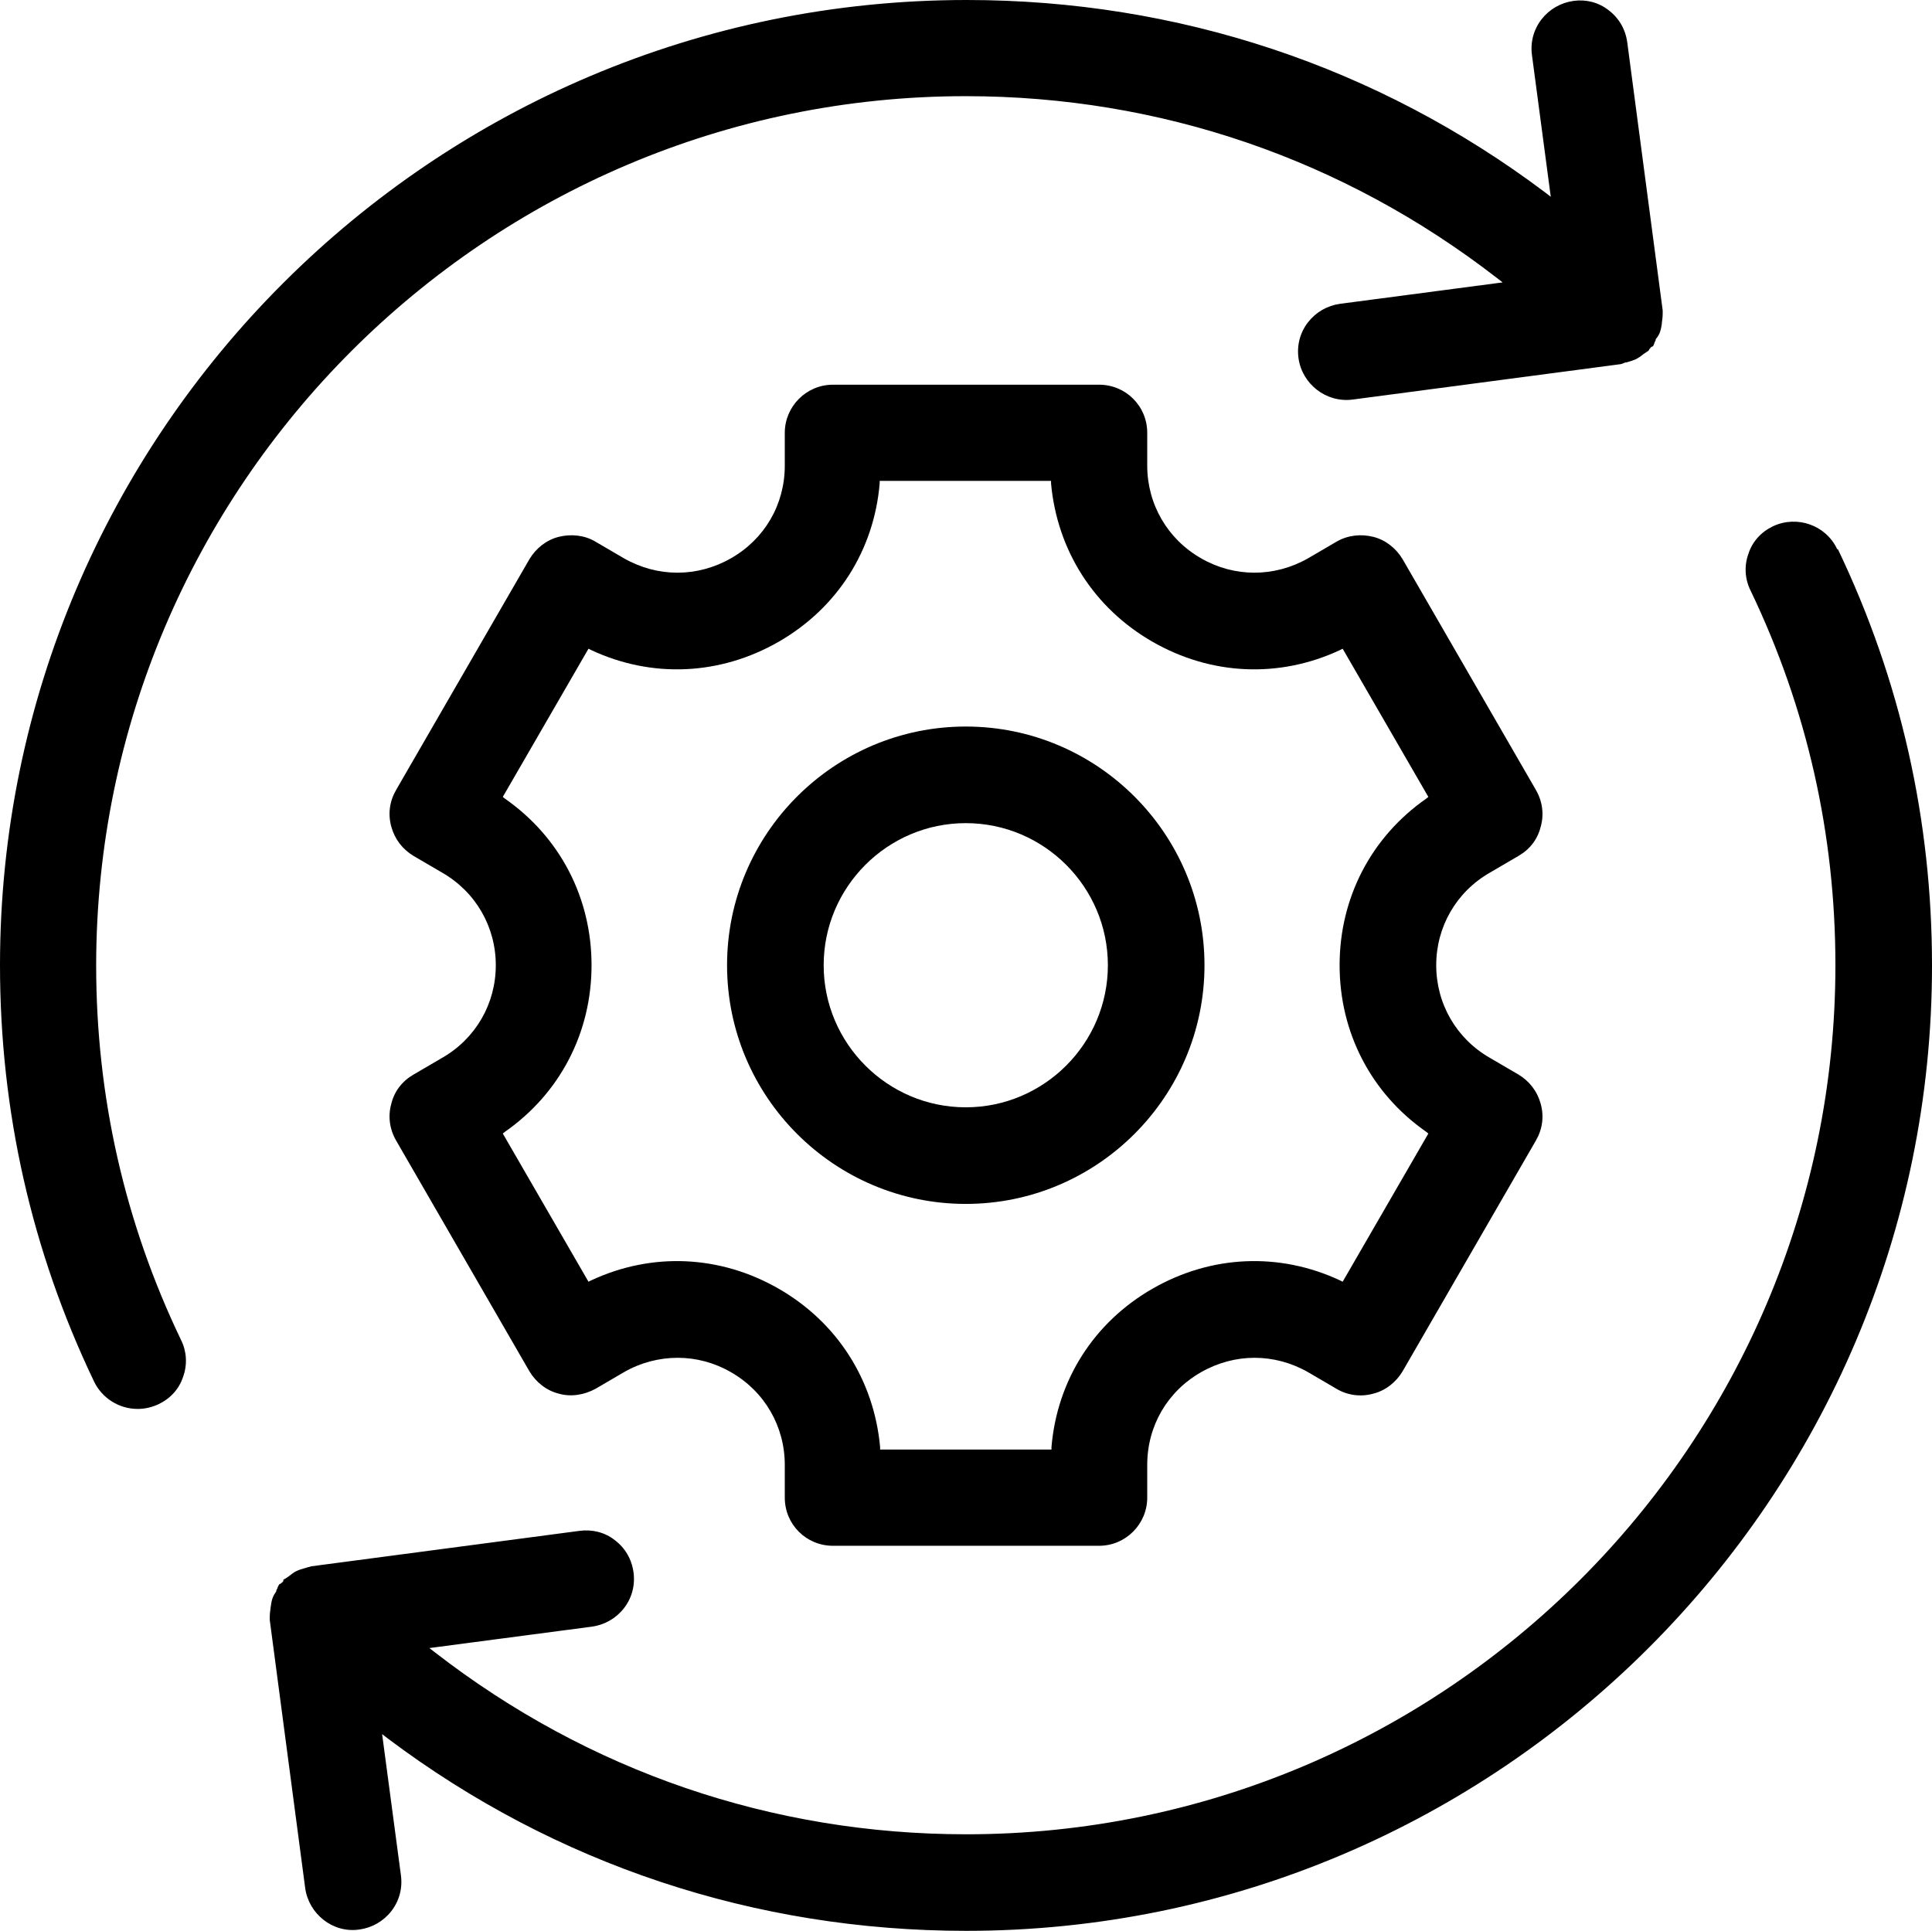 <?xml version="1.0" encoding="UTF-8"?>
<svg id="Layer_4" data-name="Layer 4" xmlns="http://www.w3.org/2000/svg" viewBox="0 0 1024.46 1024">
  <path d="M717.29,211.89l142.11-18.78s.93-.23,1.39-.46.93-.46,1.62-.46c1.62-.46,3.25-.93,4.87-1.62,1.39-.7,2.78-1.62,4.17-2.78.46-.23.93-.7,1.39-.93s.93-.7,1.39-.93c0,0,0-.23.23-.46,0-.23.46-.7.7-.93.23-.46.7-.7.93-.7,0,0,.23-.23.46-.23.23-.46.46-.93.7-1.62,0-.46.46-.93.7-1.62v-.46c1.16-1.39,1.85-2.55,2.32-3.94.46-1.39.7-2.78.93-4.17v-.46c.23-1.62.46-3.25.46-5.1v-1.62l-18.78-142.11c-.93-6.95-4.4-12.98-9.97-17.16-5.33-4.17-12.06-5.8-18.55-4.87-6.72.93-12.75,4.4-16.92,9.74s-6.03,12.06-5.1,19.01l9.97,75.11-3.01-2.32C730.5,35.24,624.56,0,512.58,0,229.75,0,0,229.51,0,511.88c0,77.2,16.69,151.39,49.84,220.7,4.17,8.81,13.21,14.61,23.18,14.61,3.94,0,7.65-.93,11.13-2.55,6.26-3.01,10.9-8.11,12.98-14.61,2.32-6.49,1.85-13.45-1.16-19.47-29.91-62.36-44.98-129.13-44.98-198.68.23-254.09,207.03-460.88,461.11-460.88,102.93,0,200.3,33.38,281.68,96.44l3.01,2.32-86.24,11.36c-6.72.93-12.75,4.4-16.92,9.74-4.17,5.33-6.03,12.06-5.1,19.01,1.85,13.68,14.61,23.88,28.75,22.02Z"/>
  <path d="M974.16,291.18c-6.03-12.75-21.33-18.08-34.08-12.06-6.26,3.01-10.9,8.11-12.98,14.61-2.32,6.49-1.85,13.45,1.16,19.47,29.91,62.36,44.98,129.13,44.98,198.68,0,254.09-206.79,460.88-460.88,460.88-102.93,0-200.3-33.38-281.68-96.44l-3.01-2.32,86.24-11.36c6.72-.93,12.75-4.4,16.92-9.74,4.17-5.33,6.03-12.06,5.1-19.01-.93-6.95-4.4-12.98-9.97-17.16-5.33-4.17-12.06-5.8-18.78-4.87l-142.11,18.78s-.93.23-1.62.46c-.46,0-1.16.46-1.62.46-1.62.46-3.25.93-4.64,1.62-1.62.7-2.78,1.85-4.4,3.01-.46.23-.93.7-1.39.93-.46.23-.93.46-1.16.7v.46c0,.23-.23.7-.7.93-.23.23-.7.7-.93.7l-.46.23c-.46.46-.46.93-.93,1.62,0,.46-.46,1.16-.7,1.62v.46c-.93,1.39-1.62,2.55-2.09,3.94-.46,1.39-.7,3.01-.93,4.64-.23,1.85-.46,3.48-.46,5.1v1.62l18.78,142.11c1.85,13.68,14.61,24.11,28.75,22.02,6.72-.93,12.75-4.4,16.92-9.74,4.17-5.33,6.03-12.06,5.1-19.01l-9.97-74.88,3.01,2.32c88.79,66.77,194.74,102.01,306.71,102.01,282.37,0,512.12-229.75,512.12-511.88,0-77.2-16.69-151.39-49.84-220.7l-.46-.23Z"/>
  <path d="M743.72,727.26l70.71-122.41c3.48-6.03,4.4-12.75,2.55-19.47-1.85-6.72-6.03-12.06-11.82-15.53l-15.07-8.81c-17.85-10.2-28.52-28.75-28.52-49.15s10.66-38.95,28.52-49.15l15.07-8.81c6.03-3.48,10.2-8.81,11.82-15.53,1.85-6.49.93-13.45-2.55-19.47l-70.71-122.41c-3.48-5.8-9.04-10.2-15.53-11.82-6.49-1.62-13.45-.93-19.47,2.55l-15.07,8.81c-17.85,10.2-39.18,10.2-56.8,0-17.85-10.2-28.52-28.75-28.52-49.15v-17.39c0-14.14-11.36-25.5-25.5-25.5h-141.19c-14.14,0-25.5,11.59-25.5,25.5v17.39c0,20.63-10.66,38.95-28.52,49.15-17.85,10.2-38.95,10.2-56.8,0l-15.07-8.81c-5.8-3.48-12.98-4.17-19.47-2.55-6.49,1.62-12.06,6.03-15.53,11.82l-70.71,122.41c-3.48,6.03-4.4,12.75-2.55,19.47,1.85,6.72,6.03,12.06,11.82,15.53l15.07,8.81c17.85,10.2,28.52,28.75,28.52,49.15s-10.66,38.95-28.52,49.15l-15.07,8.81c-6.03,3.48-10.2,8.81-11.82,15.53-1.85,6.49-.93,13.45,2.55,19.47l70.71,122.41c3.48,5.8,9.04,10.2,15.53,11.82,6.49,1.85,13.45.7,19.47-2.55l15.07-8.81c8.81-5.1,18.78-7.65,28.52-7.65s19.47,2.55,28.28,7.65c17.85,10.2,28.52,28.75,28.52,49.15v17.39c0,14.14,11.36,25.5,25.5,25.5h141.19c14.14,0,25.5-11.59,25.5-25.5v-17.39c0-20.63,10.66-38.95,28.52-49.15,17.85-10.2,38.95-10.2,56.8,0l15.07,8.81c5.8,3.48,12.98,4.4,19.47,2.55,6.49-1.62,12.06-6.03,15.53-11.82ZM711.96,679.73l-1.39-.7c-32.22-15.07-68.39-13.45-99.46,4.4-31.07,17.85-50.54,48.45-53.55,83.92v1.39h-90.88v-1.39c-3.25-35.47-22.72-66.07-53.78-83.92-31.07-17.85-67.23-19.47-99.46-4.4l-1.39.7-45.44-78.59,1.16-.93c29.21-20.4,45.9-52.63,45.9-88.33s-16.69-67.93-45.9-88.33l-1.16-.93,45.44-78.59,1.39.7c32.22,15.07,68.39,13.45,99.46-4.4,31.07-17.85,50.54-48.45,53.55-83.92v-1.39h90.88v1.39c3.25,35.47,22.72,66.07,53.78,83.92,31.07,17.85,67.23,19.47,99.46,4.4l1.39-.7,45.44,78.59-1.16.93c-29.21,20.4-45.9,52.63-45.9,88.33s16.69,67.93,45.9,88.33l1.16.93-45.44,78.59Z"/>
  <path d="M512.11,385.3c-69.78,0-126.58,56.8-126.58,126.58s56.8,126.58,126.58,126.58,126.58-56.8,126.58-126.58-56.8-126.58-126.58-126.58ZM512.11,587.23c-41.5,0-75.35-33.85-75.35-75.35s33.85-75.35,75.35-75.35,75.35,33.85,75.35,75.35-33.85,75.35-75.35,75.35Z"/>
</svg>
